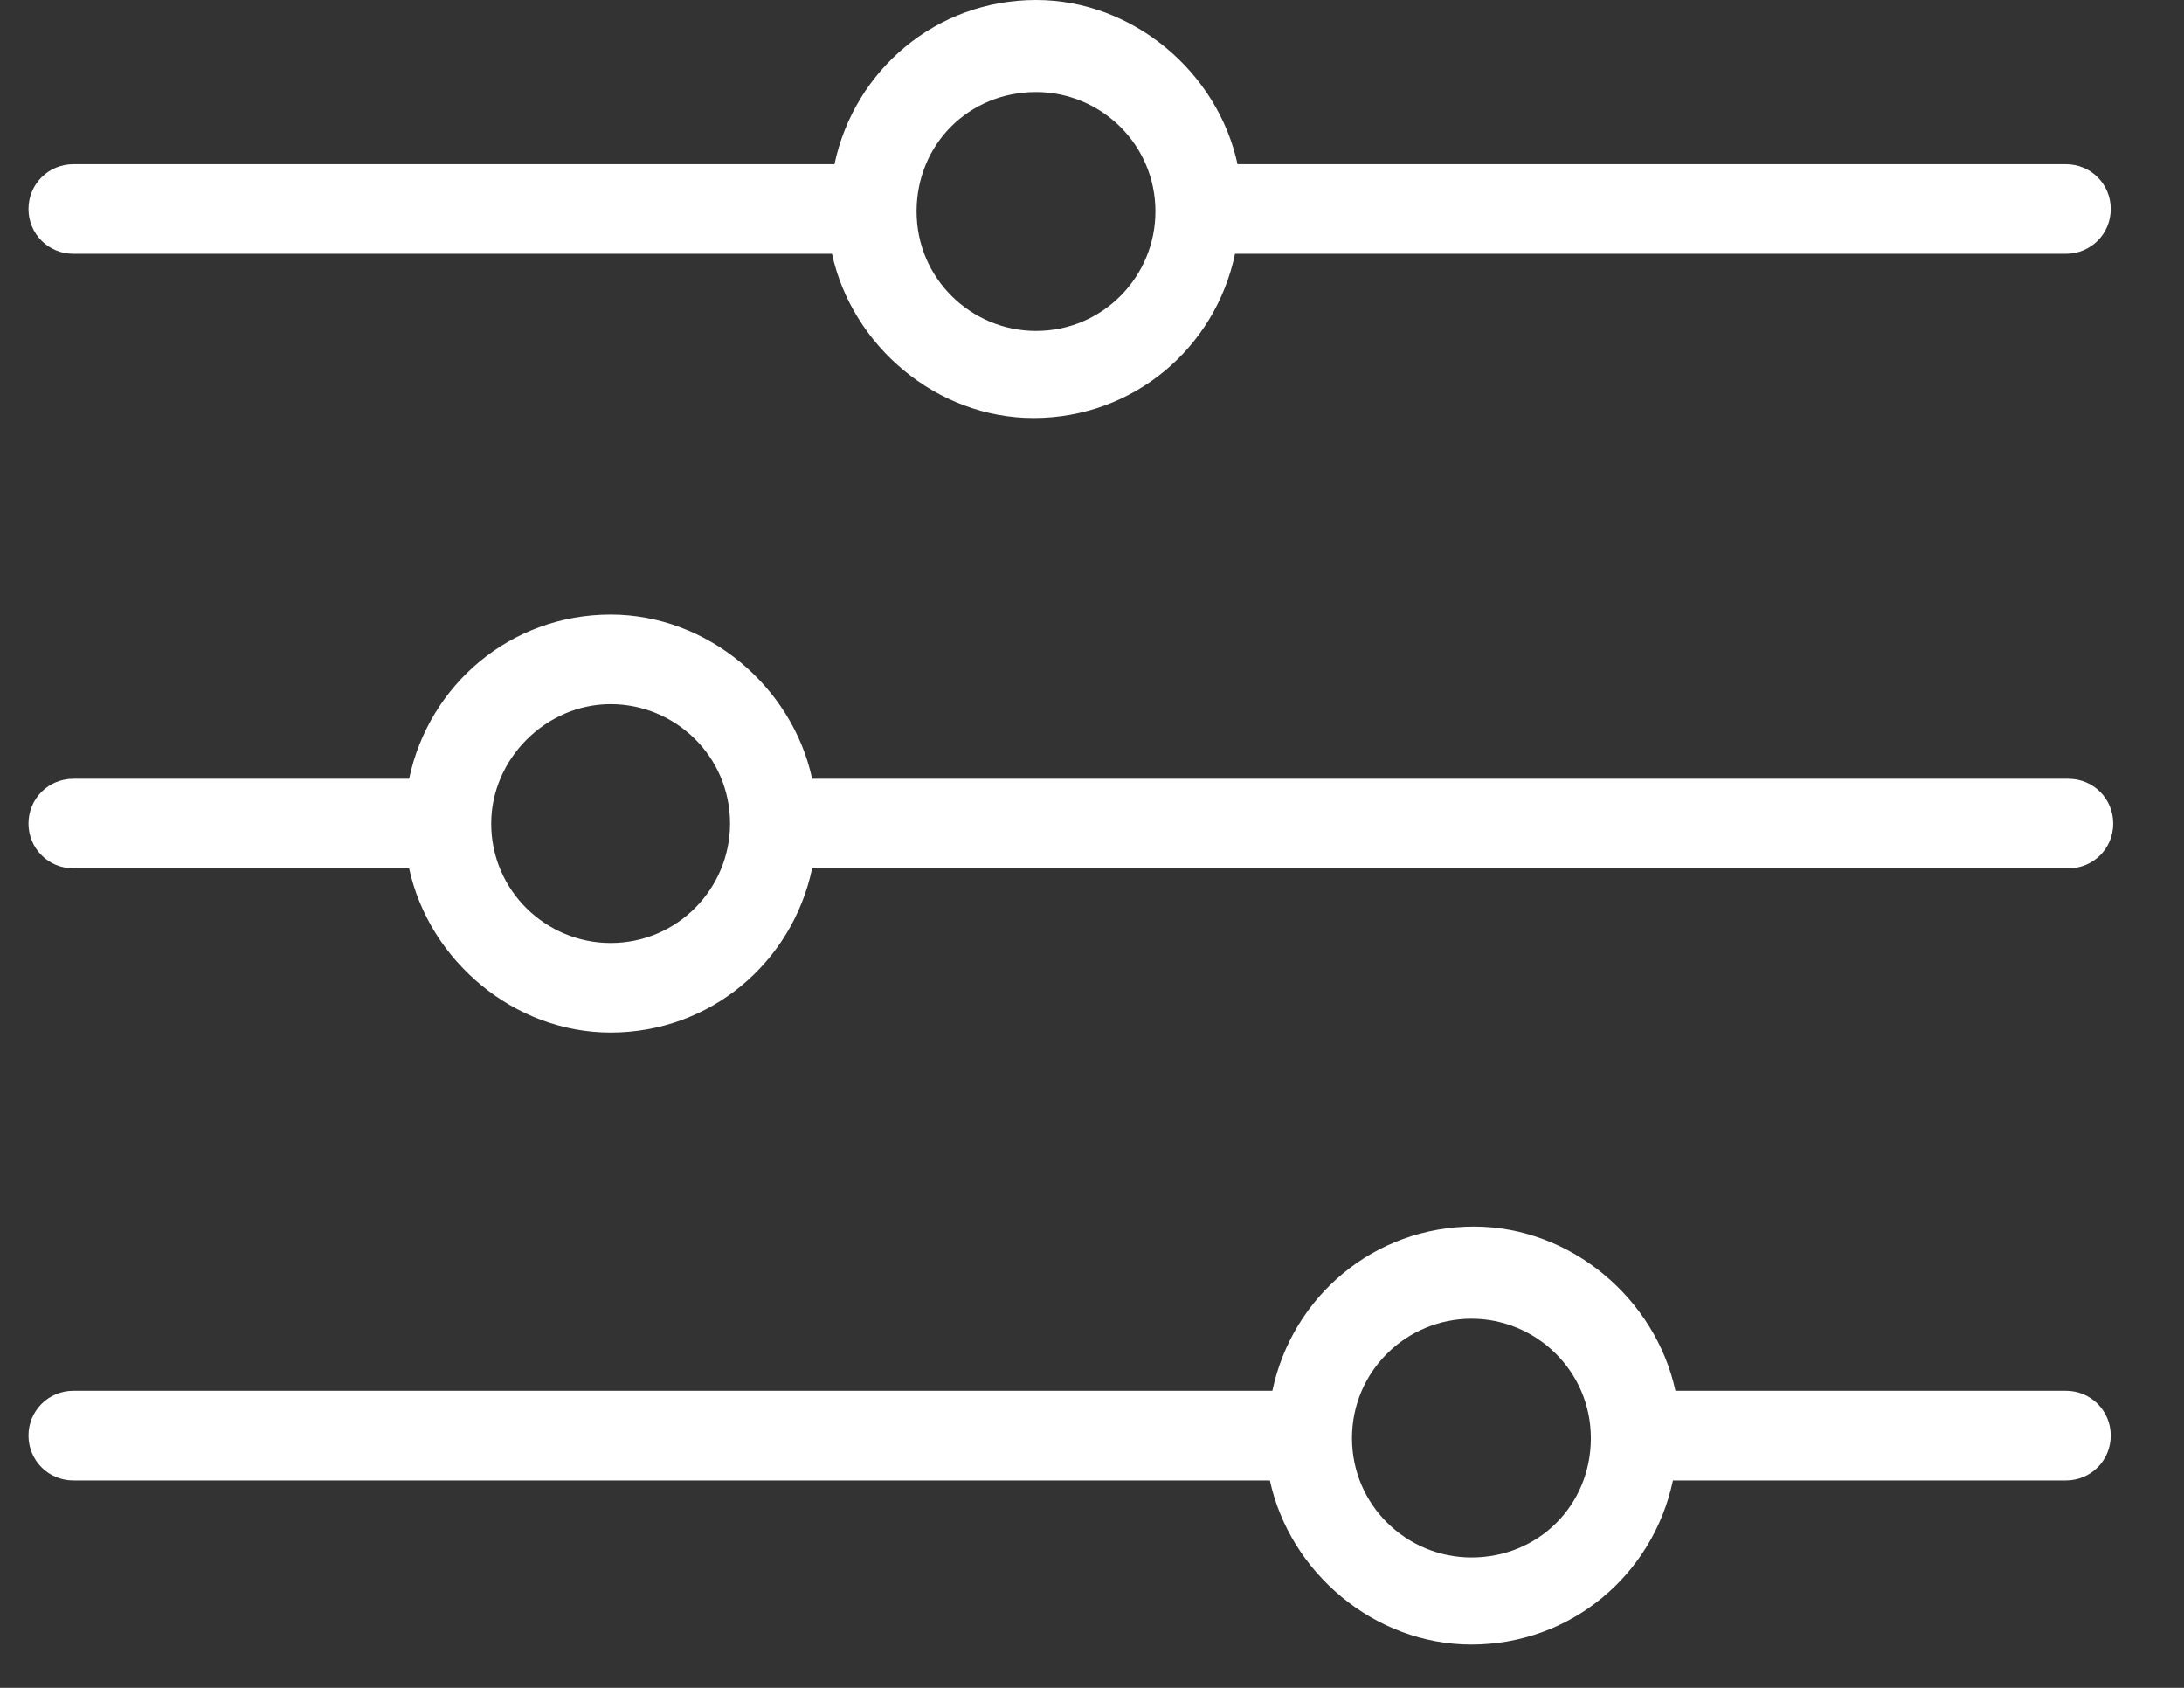 <svg width="22" height="17" viewBox="0 0 22 17" fill="none" xmlns="http://www.w3.org/2000/svg">
<rect x="0" y="0" width="22" height="17" fill="#333333" stroke="none"/>
<path d="M20.811 1.654H12.466C12.266 0.727 11.414 0 10.436 0C9.434 0 8.607 0.702 8.406 1.654H0.738C0.488 1.654 0.287 1.854 0.287 2.105C0.287 2.356 0.488 2.556 0.738 2.556H8.381C8.582 3.483 9.434 4.21 10.411 4.21C11.414 4.21 12.241 3.508 12.441 2.556H20.811C21.062 2.556 21.262 2.356 21.262 2.105C21.262 1.854 21.062 1.654 20.811 1.654ZM10.436 3.333C9.785 3.333 9.233 2.807 9.233 2.13C9.233 1.453 9.76 0.927 10.436 0.927C11.088 0.927 11.639 1.453 11.639 2.13C11.639 2.782 11.113 3.333 10.436 3.333Z" fill="#ffffff"/>
<path d="M20.836 7.844H8.181C7.98 6.916 7.128 6.19 6.151 6.19C5.149 6.19 4.322 6.891 4.121 7.844H0.738C0.488 7.844 0.287 8.044 0.287 8.295C0.287 8.545 0.488 8.746 0.738 8.746H4.121C4.322 9.673 5.174 10.4 6.151 10.4C7.153 10.4 7.98 9.698 8.181 8.746H20.836C21.087 8.746 21.287 8.545 21.287 8.295C21.287 8.044 21.087 7.844 20.836 7.844ZM6.151 9.498C5.5 9.498 4.948 8.971 4.948 8.295C4.948 7.643 5.5 7.092 6.151 7.092C6.803 7.092 7.354 7.618 7.354 8.295C7.354 8.946 6.828 9.498 6.151 9.498Z" fill="#ffffff"/>
<path d="M20.811 14.008H16.877C16.676 13.081 15.824 12.354 14.847 12.354C13.844 12.354 13.017 13.056 12.817 14.008H0.738C0.488 14.008 0.287 14.209 0.287 14.459C0.287 14.71 0.488 14.911 0.738 14.911H12.792C12.992 15.838 13.844 16.564 14.822 16.564C15.824 16.564 16.651 15.863 16.852 14.911H20.811C21.062 14.911 21.262 14.71 21.262 14.459C21.262 14.209 21.062 14.008 20.811 14.008ZM14.822 15.687C14.17 15.687 13.619 15.161 13.619 14.485C13.619 13.808 14.17 13.282 14.822 13.282C15.473 13.282 16.025 13.808 16.025 14.485C16.025 15.161 15.498 15.687 14.822 15.687Z" fill="#ffffff"/>
</svg>
